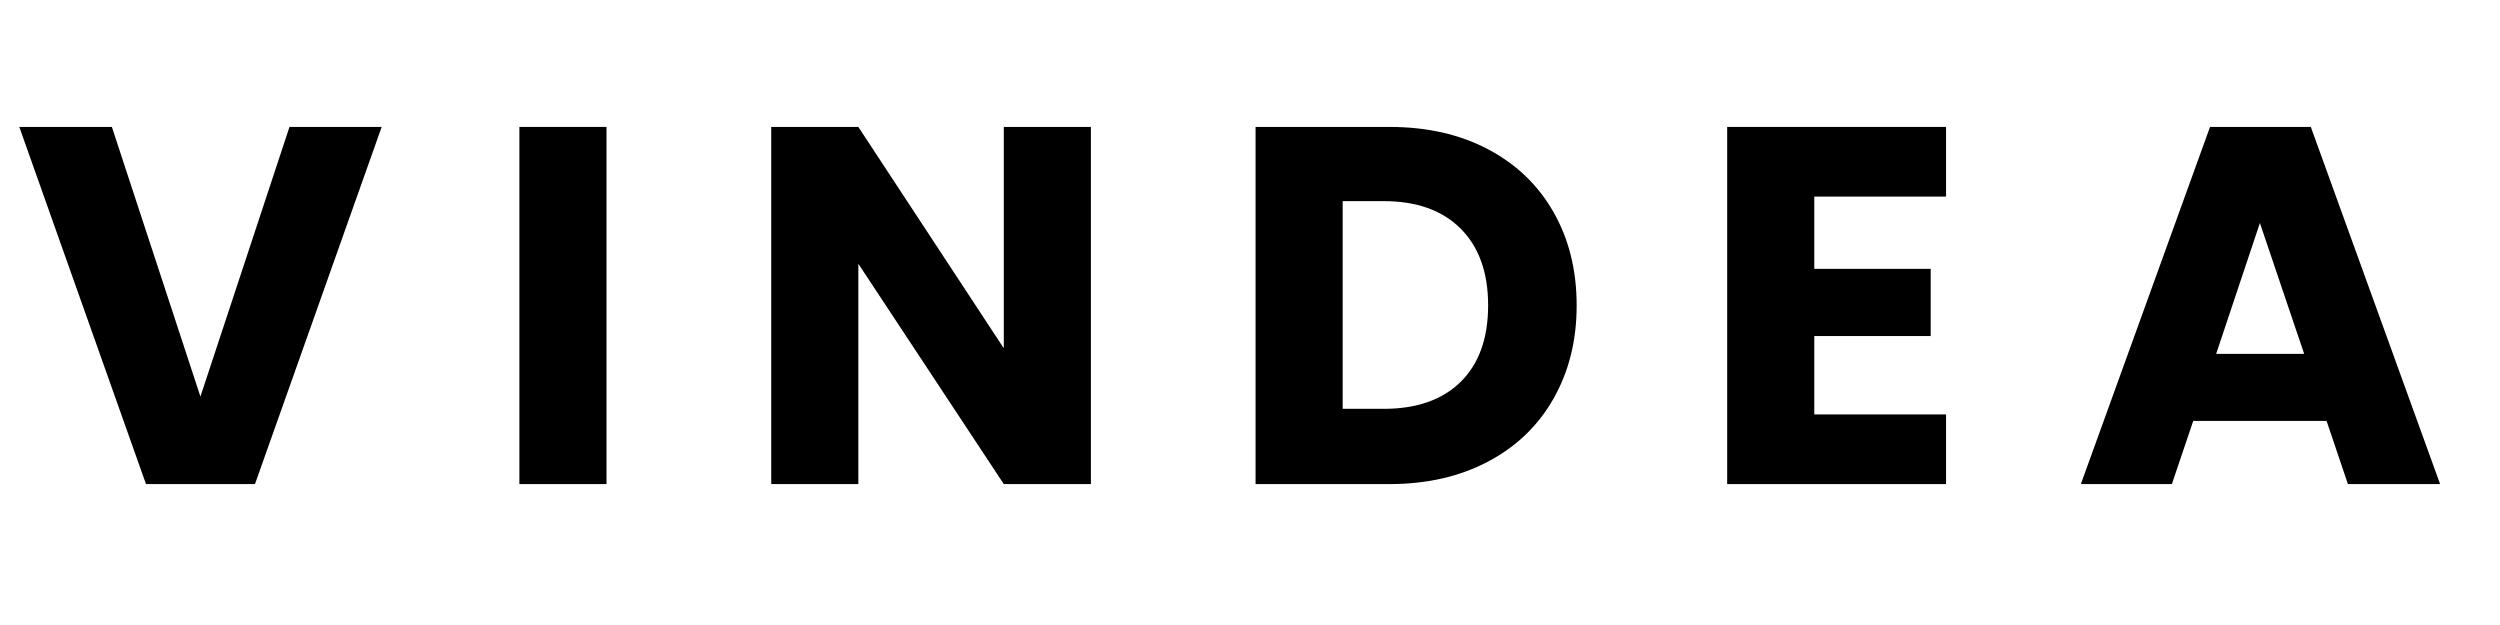 <svg version="1.2" preserveAspectRatio="xMidYMid meet" height="100" viewBox="0 0 300 75" zoomAndPan="magnify" width="400" xmlns:xlink="http://www.w3.org/1999/xlink" xmlns="http://www.w3.org/2000/svg"><defs></defs><g id="73ce19b2fa"><g style="fill:#000000;fill-opacity:1;"><g transform="translate(1.769, 58.09)"><path d="M 44.031 -42.859 L 28.828 0 L 15.75 0 L 0.547 -42.859 L 11.656 -42.859 L 22.281 -10.5 L 32.969 -42.859 Z M 44.031 -42.859" style="stroke:none"></path></g></g><g style="fill:#000000;fill-opacity:1;"><g transform="translate(58.546, 58.09)"><path d="M 14.234 -42.859 L 14.234 0 L 3.781 0 L 3.781 -42.859 Z M 14.234 -42.859" style="stroke:none"></path></g></g><g style="fill:#000000;fill-opacity:1;"><g transform="translate(88.767, 58.09)"><path d="M 42.141 0 L 31.688 0 L 14.234 -26.438 L 14.234 0 L 3.781 0 L 3.781 -42.859 L 14.234 -42.859 L 31.688 -16.297 L 31.688 -42.859 L 42.141 -42.859 Z M 42.141 0" style="stroke:none"></path></g></g><g style="fill:#000000;fill-opacity:1;"><g transform="translate(146.887, 58.09)"><path d="M 19.844 -42.859 C 24.363 -42.859 28.312 -41.961 31.688 -40.172 C 35.07 -38.391 37.688 -35.879 39.531 -32.641 C 41.383 -29.398 42.312 -25.664 42.312 -21.438 C 42.312 -17.238 41.383 -13.508 39.531 -10.25 C 37.688 -7 35.062 -4.477 31.656 -2.688 C 28.258 -0.895 24.32 0 19.844 0 L 3.781 0 L 3.781 -42.859 Z M 19.172 -9.031 C 23.117 -9.031 26.191 -10.109 28.391 -12.266 C 30.586 -14.43 31.688 -17.488 31.688 -21.438 C 31.688 -25.383 30.586 -28.457 28.391 -30.656 C 26.191 -32.852 23.117 -33.953 19.172 -33.953 L 14.234 -33.953 L 14.234 -9.031 Z M 19.172 -9.031" style="stroke:none"></path></g></g><g style="fill:#000000;fill-opacity:1;"><g transform="translate(203.48, 58.09)"><path d="M 14.234 -34.5 L 14.234 -25.828 L 28.203 -25.828 L 28.203 -17.766 L 14.234 -17.766 L 14.234 -8.359 L 30.047 -8.359 L 30.047 0 L 3.781 0 L 3.781 -42.859 L 30.047 -42.859 L 30.047 -34.5 Z M 14.234 -34.5" style="stroke:none"></path></g></g><g style="fill:#000000;fill-opacity:1;"><g transform="translate(248.719, 58.09)"><path d="M 30.469 -7.578 L 14.469 -7.578 L 11.906 0 L 0.984 0 L 16.484 -42.859 L 28.578 -42.859 L 44.094 0 L 33.031 0 Z M 27.781 -15.625 L 22.469 -31.328 L 17.219 -15.625 Z M 27.781 -15.625" style="stroke:none"></path></g></g></g></svg>